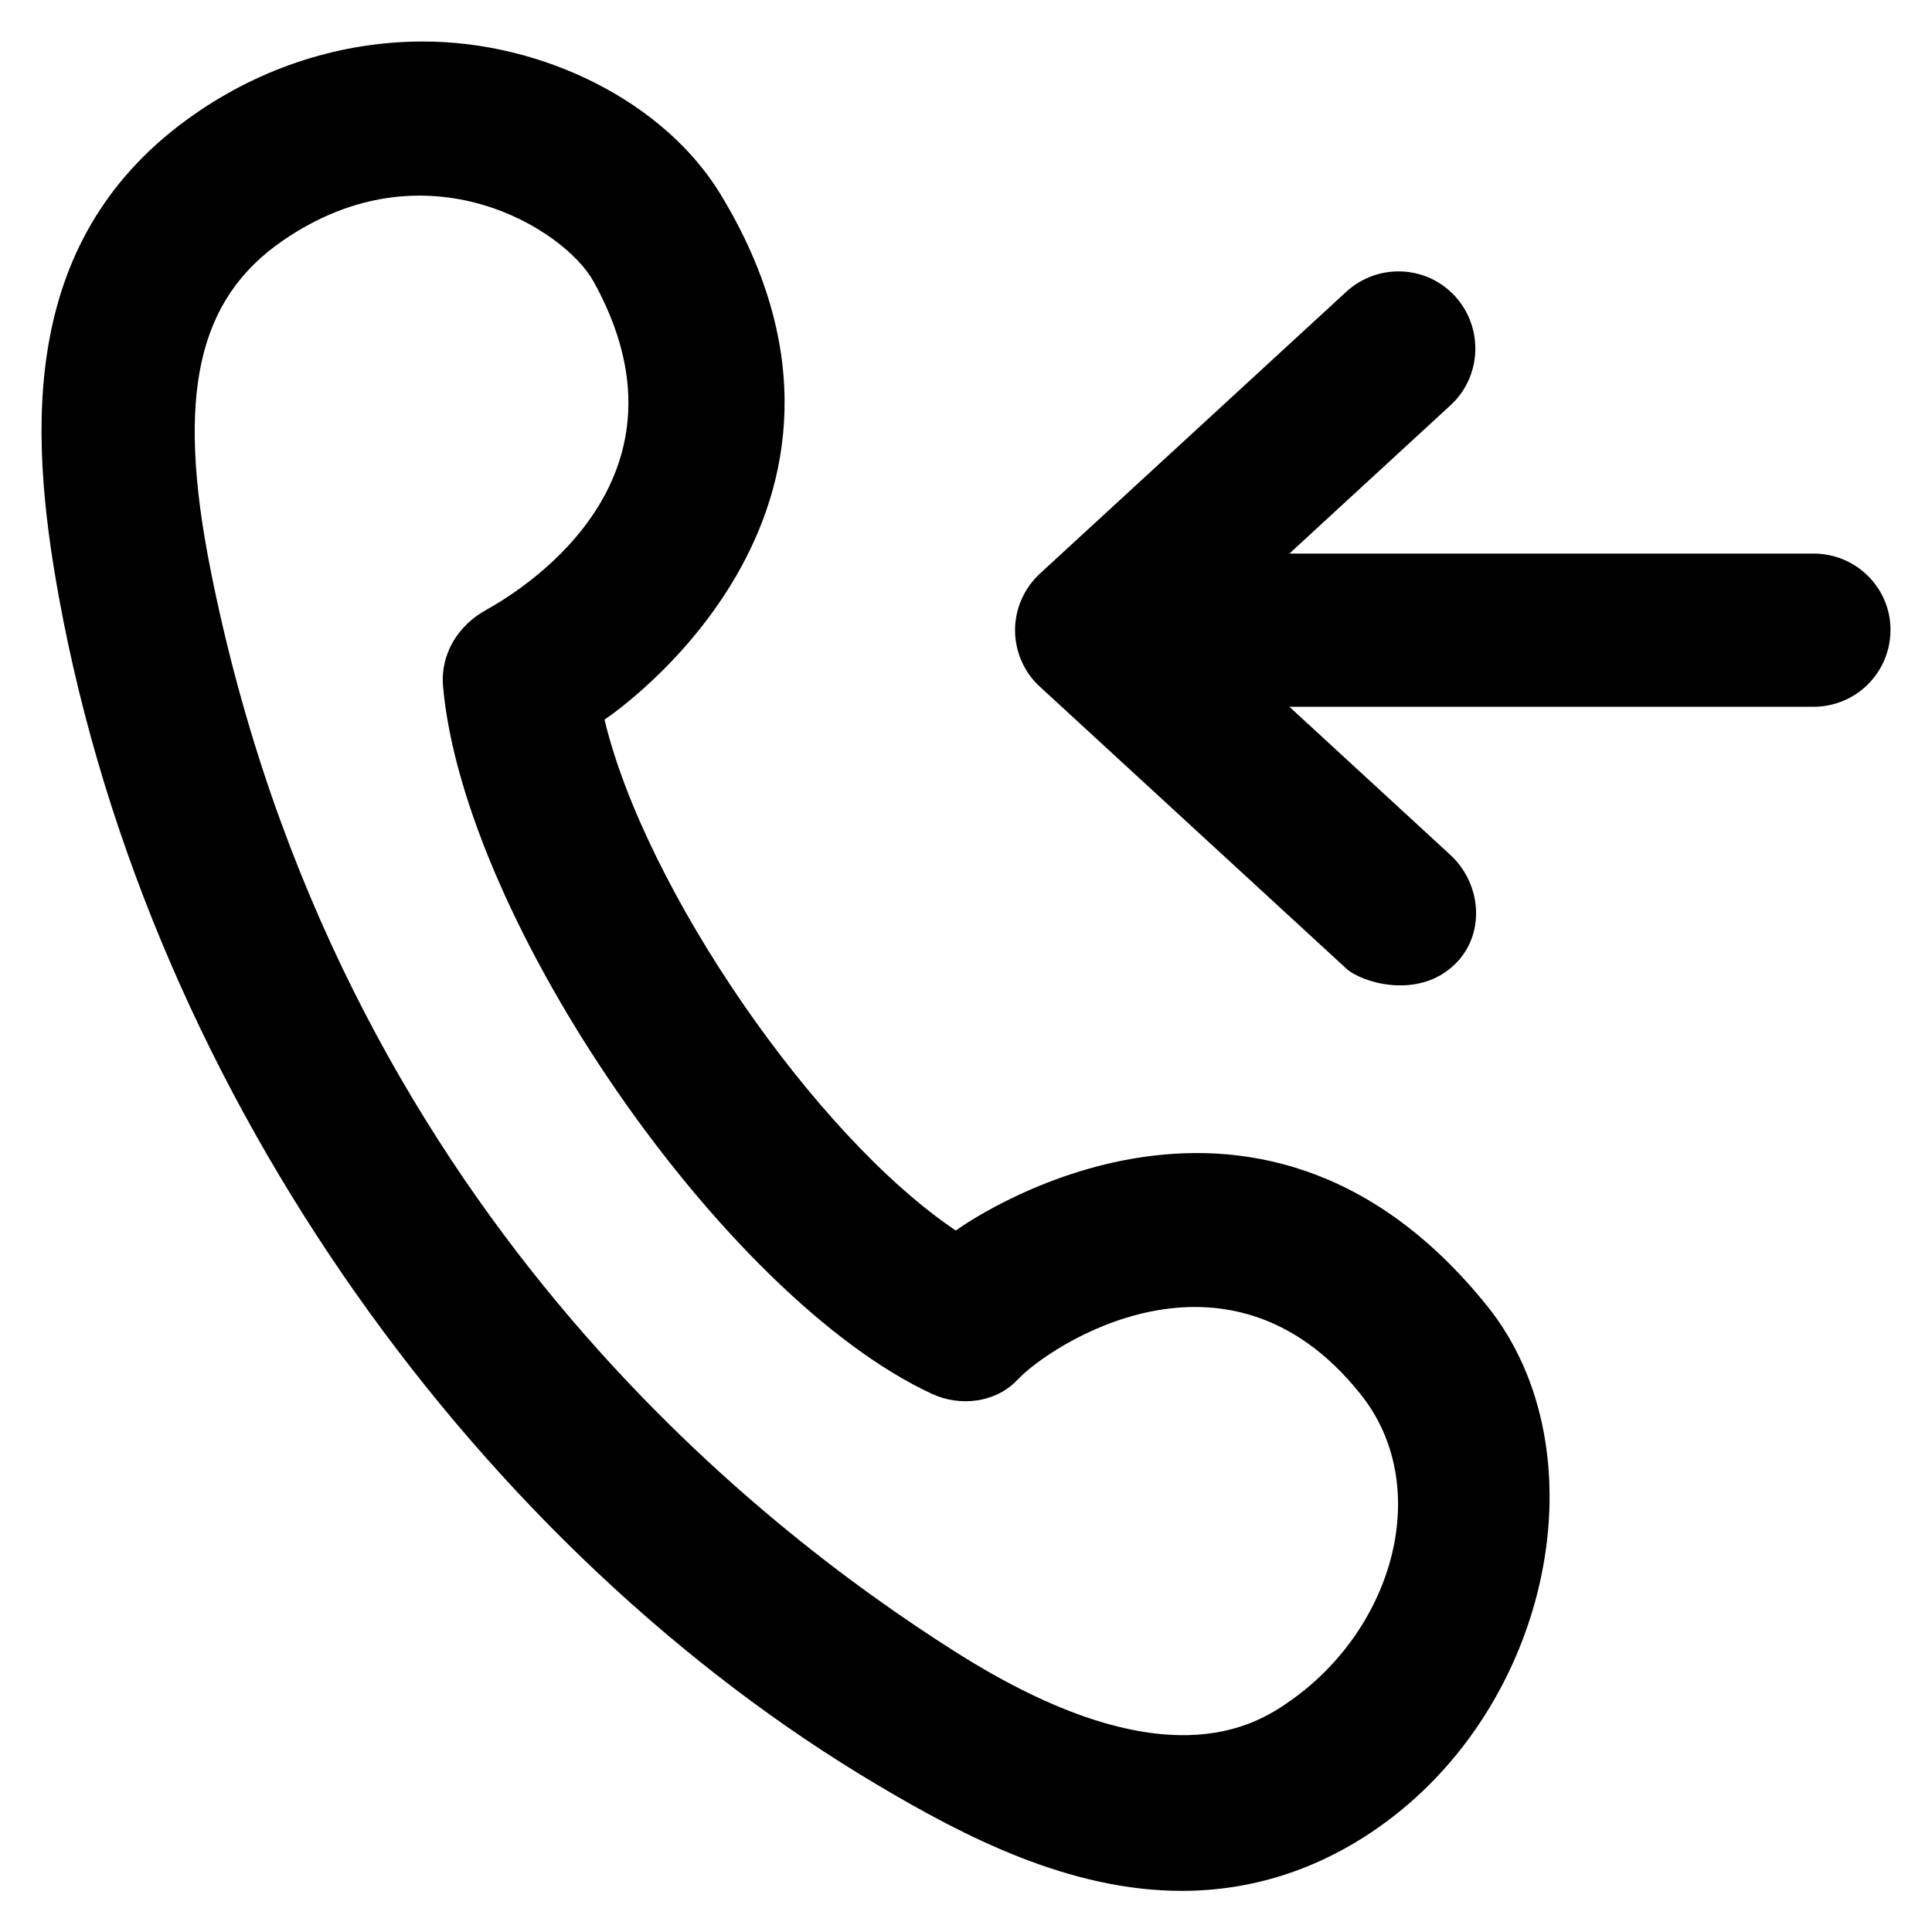 <?xml version='1.0' encoding='utf-8'?>
<!DOCTYPE svg PUBLIC '-//W3C//DTD SVG 1.1//EN' 'http://www.w3.org/Graphics/SVG/1.1/DTD/svg11.dtd'>
<!-- Uploaded to: SVG Repo, www.svgrepo.com, Generator: SVG Repo Mixer Tools -->
<svg fill="#000000" height="800px" width="800px" version="1.1" xmlns="http://www.w3.org/2000/svg" viewBox="0 0 512 512" xmlns:xlink="http://www.w3.org/1999/xlink" enable-background="new 0 0 512 512">
  <g>
    <g>
      <path d="m341.7,450.9c-9,6.3-33.3,21.9-88.6-13.2-51.6-32.7-163.7-118.5-197.2-286.2-9.5-47.3-3.3-72.3 19-87.7 38.1-26.3 74.8-3 82.4,10.8 28.4,51.2-16.7,80.5-28.4,87-7.5,4.1-12.2,11.7-11.5,20.2 5.5,62.2 74.6,162.1 129.6,187.6 7.6,3.5 17,2.3 22.7-3.8 8.1-8.7 55.4-40.6 90.8,3.8 19.4,24.1 9.2,62-18.8,81.5zm-88.4-124.8c-37.3-25-82.4-90.6-93.1-135.4 0.5-0.3 82.2-54.6 30.7-139.3-14.9-24.4-46.9-40.4-78.8-40.4-21.5,0-42.5,6.7-60.6,19.3-46.1,32.1-44.1,82.9-35.9,127.9 24.4,134 113.3,253.4 216.9,314.8 23.2,13.8 50.9,28.1 80.7,28.1 18.5,0 36-5.6 51.8-16.6 46.4-32.3 59.8-100.1 29.2-138.3-62.1-77.4-140.4-20.5-140.9-20.1z"/>
      <path d="m480.6,146.7h-138.9l42.7-39.3c8.3-7.6 8.8-20.6 1.2-28.9-7.6-8.3-20.5-8.8-28.8-1.2l-81.2,74.7c-4.2,3.9-6.6,9.3-6.6,15 0,5.7 2.4,11.2 6.6,15l81.2,74.7c3.9,3.6 19,8.4 28.8-1.2 8.1-7.9 7.1-21.2-1.2-28.9l-42.7-39.3h138.9c11.3,0 20.4-9.1 20.4-20.4 0-11.1-9.1-20.2-20.4-20.2z"/>
    </g>
  </g>
</svg>